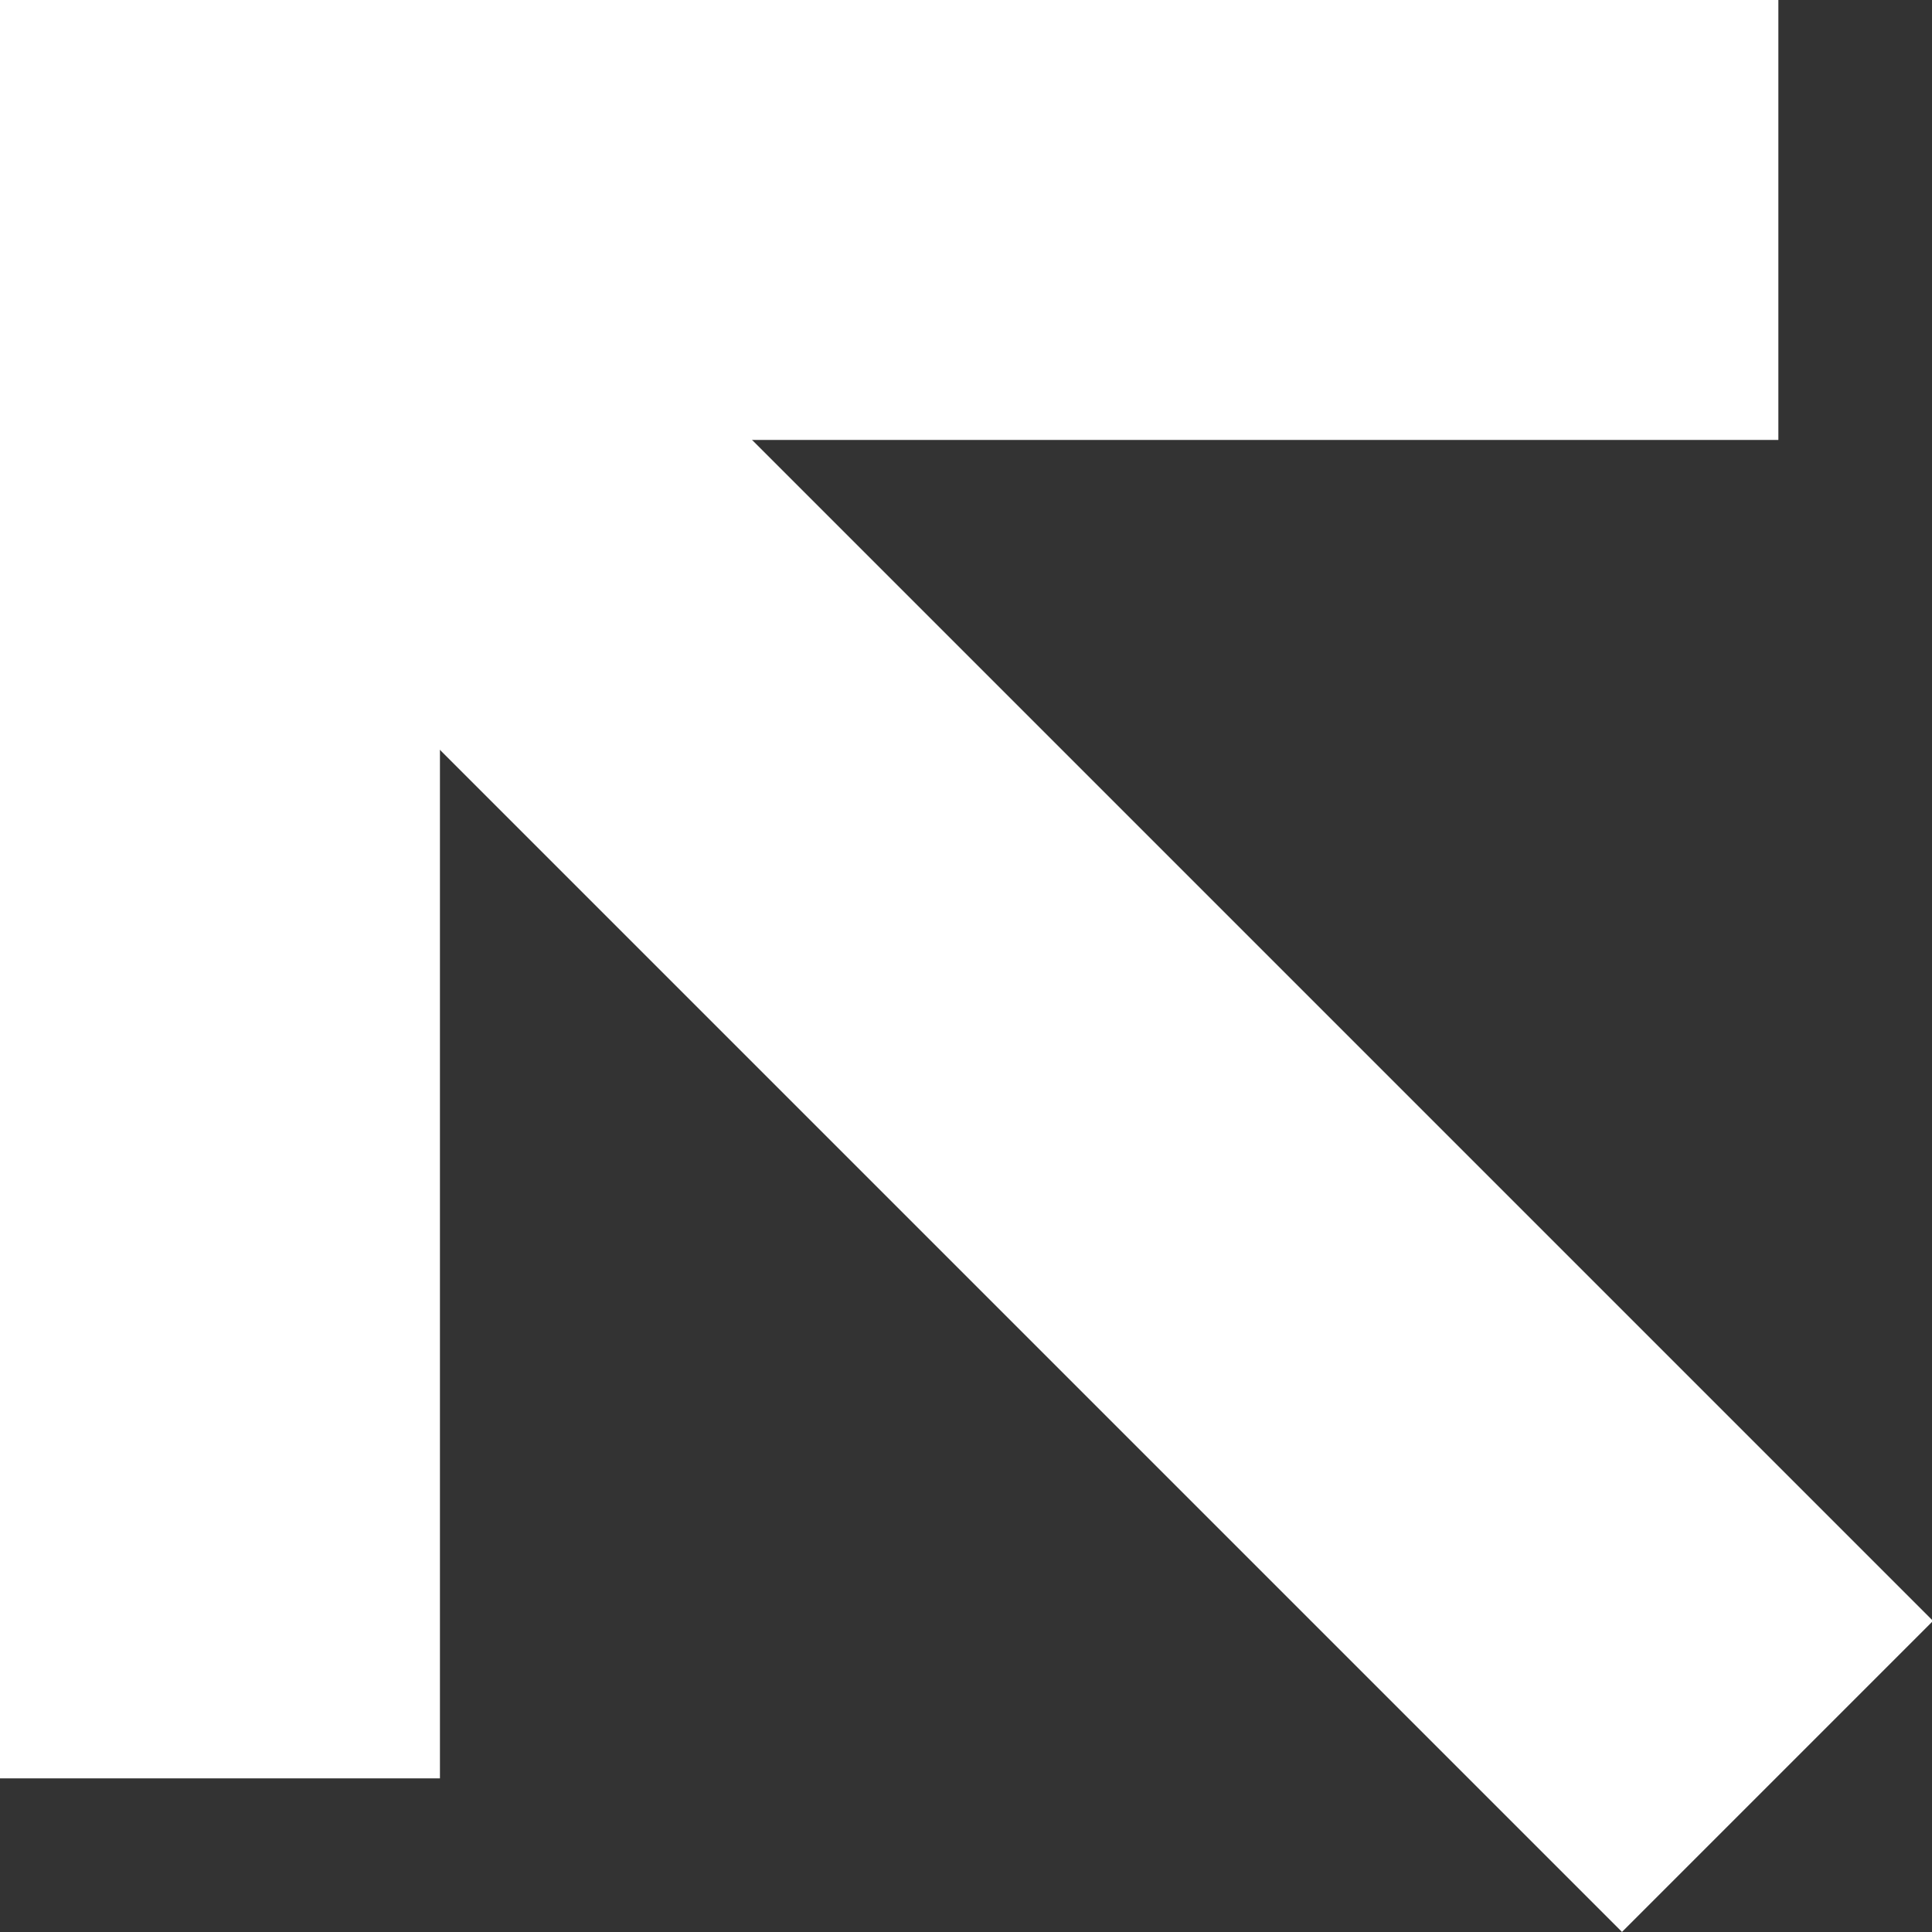 <?xml version="1.0" encoding="utf-8"?>
<!-- Generator: Adobe Illustrator 27.9.0, SVG Export Plug-In . SVG Version: 6.00 Build 0)  -->
<svg version="1.1" id="Layer_1" xmlns="http://www.w3.org/2000/svg" xmlns:xlink="http://www.w3.org/1999/xlink" x="0px" y="0px"
	 viewBox="0 0 83 83" style="enable-background:new 0 0 83 83;" xml:space="preserve">
<rect x="0" y="0" width="83" height="83" fill="#333333" stroke="none"/>
<style type="text/css">
	.st0{fill:#132137;}
	.st1{fill:#FFFFFF;stroke:#132137;stroke-width:3.808;stroke-miterlimit:10;}
	.st2{fill:#132137;stroke:#FFFFFF;stroke-width:3.808;stroke-miterlimit:10;}
	.st3{fill:#FFFFFF;stroke:#132137;stroke-width:1.718;stroke-miterlimit:10;}
	.st4{fill:#132137;stroke:#FFFFFF;stroke-width:1.718;stroke-miterlimit:10;}
	.st5{fill:#FFFFFF;}
	.st6{clip-path:url(#SVGID_00000159434869614549302740000006176112032820122019_);}
	.st7{fill:none;stroke:#FFFFFF;stroke-width:2.408;stroke-miterlimit:10;}
	.st8{clip-path:url(#SVGID_00000154423839343278656590000013148531117827377036_);}
	.st9{fill:none;stroke:#FFFFFF;stroke-width:1.958;stroke-miterlimit:10;}
	.st10{fill:none;stroke:#FFFFFF;stroke-width:2.609;stroke-miterlimit:10;}
	.st11{clip-path:url(#SVGID_00000026868251948669430570000003364469597705723583_);}
	.st12{clip-path:url(#SVGID_00000067210100230590868030000010968903504893434753_);}
	.st13{fill:none;stroke:#132137;stroke-width:2.408;stroke-miterlimit:10;}
	.st14{clip-path:url(#SVGID_00000150070117402897554900000005541340577739033266_);}
	.st15{fill:none;stroke:#132137;stroke-width:1.958;stroke-miterlimit:10;}
	.st16{fill:none;stroke:#132137;stroke-width:2.609;stroke-miterlimit:10;}
	.st17{clip-path:url(#SVGID_00000123399484624481650070000002580404781523284399_);}
	.st18{clip-path:url(#SVGID_00000021812754099239864670000006673087283928807349_);}
	.st19{clip-path:url(#SVGID_00000106128215712825105170000007844715256502274955_);}
	.st20{clip-path:url(#SVGID_00000127043542701021010410000013819370141774284456_);}
	.st21{clip-path:url(#SVGID_00000005234783628386752600000002363707000524003205_);}
	.st22{clip-path:url(#SVGID_00000168836219738583005720000017601995917564616865_);}
</style>
<g>
	<polygon class="st5" points="18.9,76.4 0,76.4 0,0 76.4,0 76.4,18.9 18.9,18.9 	"/>
	
		<rect x="33.5" y="-4.4" transform="matrix(0.707 -0.707 0.707 0.707 -17.774 42.91)" class="st5" width="18.9" height="94.6"/>
</g>
<g>
	<defs>
		<rect id="SVGID_00000147198750419310550400000010081836688246632346_" x="-361.3" y="340.4" width="719" height="573.2"/>
	</defs>
	<clipPath id="SVGID_00000016057824197742987270000017916191652992949411_">
		<use xlink:href="#SVGID_00000147198750419310550400000010081836688246632346_"  style="overflow:visible;"/>
	</clipPath>
	<g style="clip-path:url(#SVGID_00000016057824197742987270000017916191652992949411_);">
		<line class="st7" x1="-82.5" y1="72.8" x2="253.7" y2="389.7"/>
		<line class="st7" x1="-61.9" y1="53.4" x2="274.4" y2="370.3"/>
		<line class="st7" x1="-41.3" y1="33.9" x2="295" y2="350.8"/>
		<line class="st7" x1="-20.6" y1="14.5" x2="315.6" y2="331.4"/>
		<line class="st7" x1="0" y1="-5" x2="336.3" y2="311.9"/>
		<line class="st7" x1="20.6" y1="-24.4" x2="356.9" y2="292.5"/>
		<line class="st7" x1="41.3" y1="-43.9" x2="377.5" y2="273.1"/>
		<line class="st7" x1="61.9" y1="-63.3" x2="398.2" y2="253.6"/>
		<line class="st7" x1="82.5" y1="-82.7" x2="418.8" y2="234.2"/>
	</g>
</g>
</svg>
